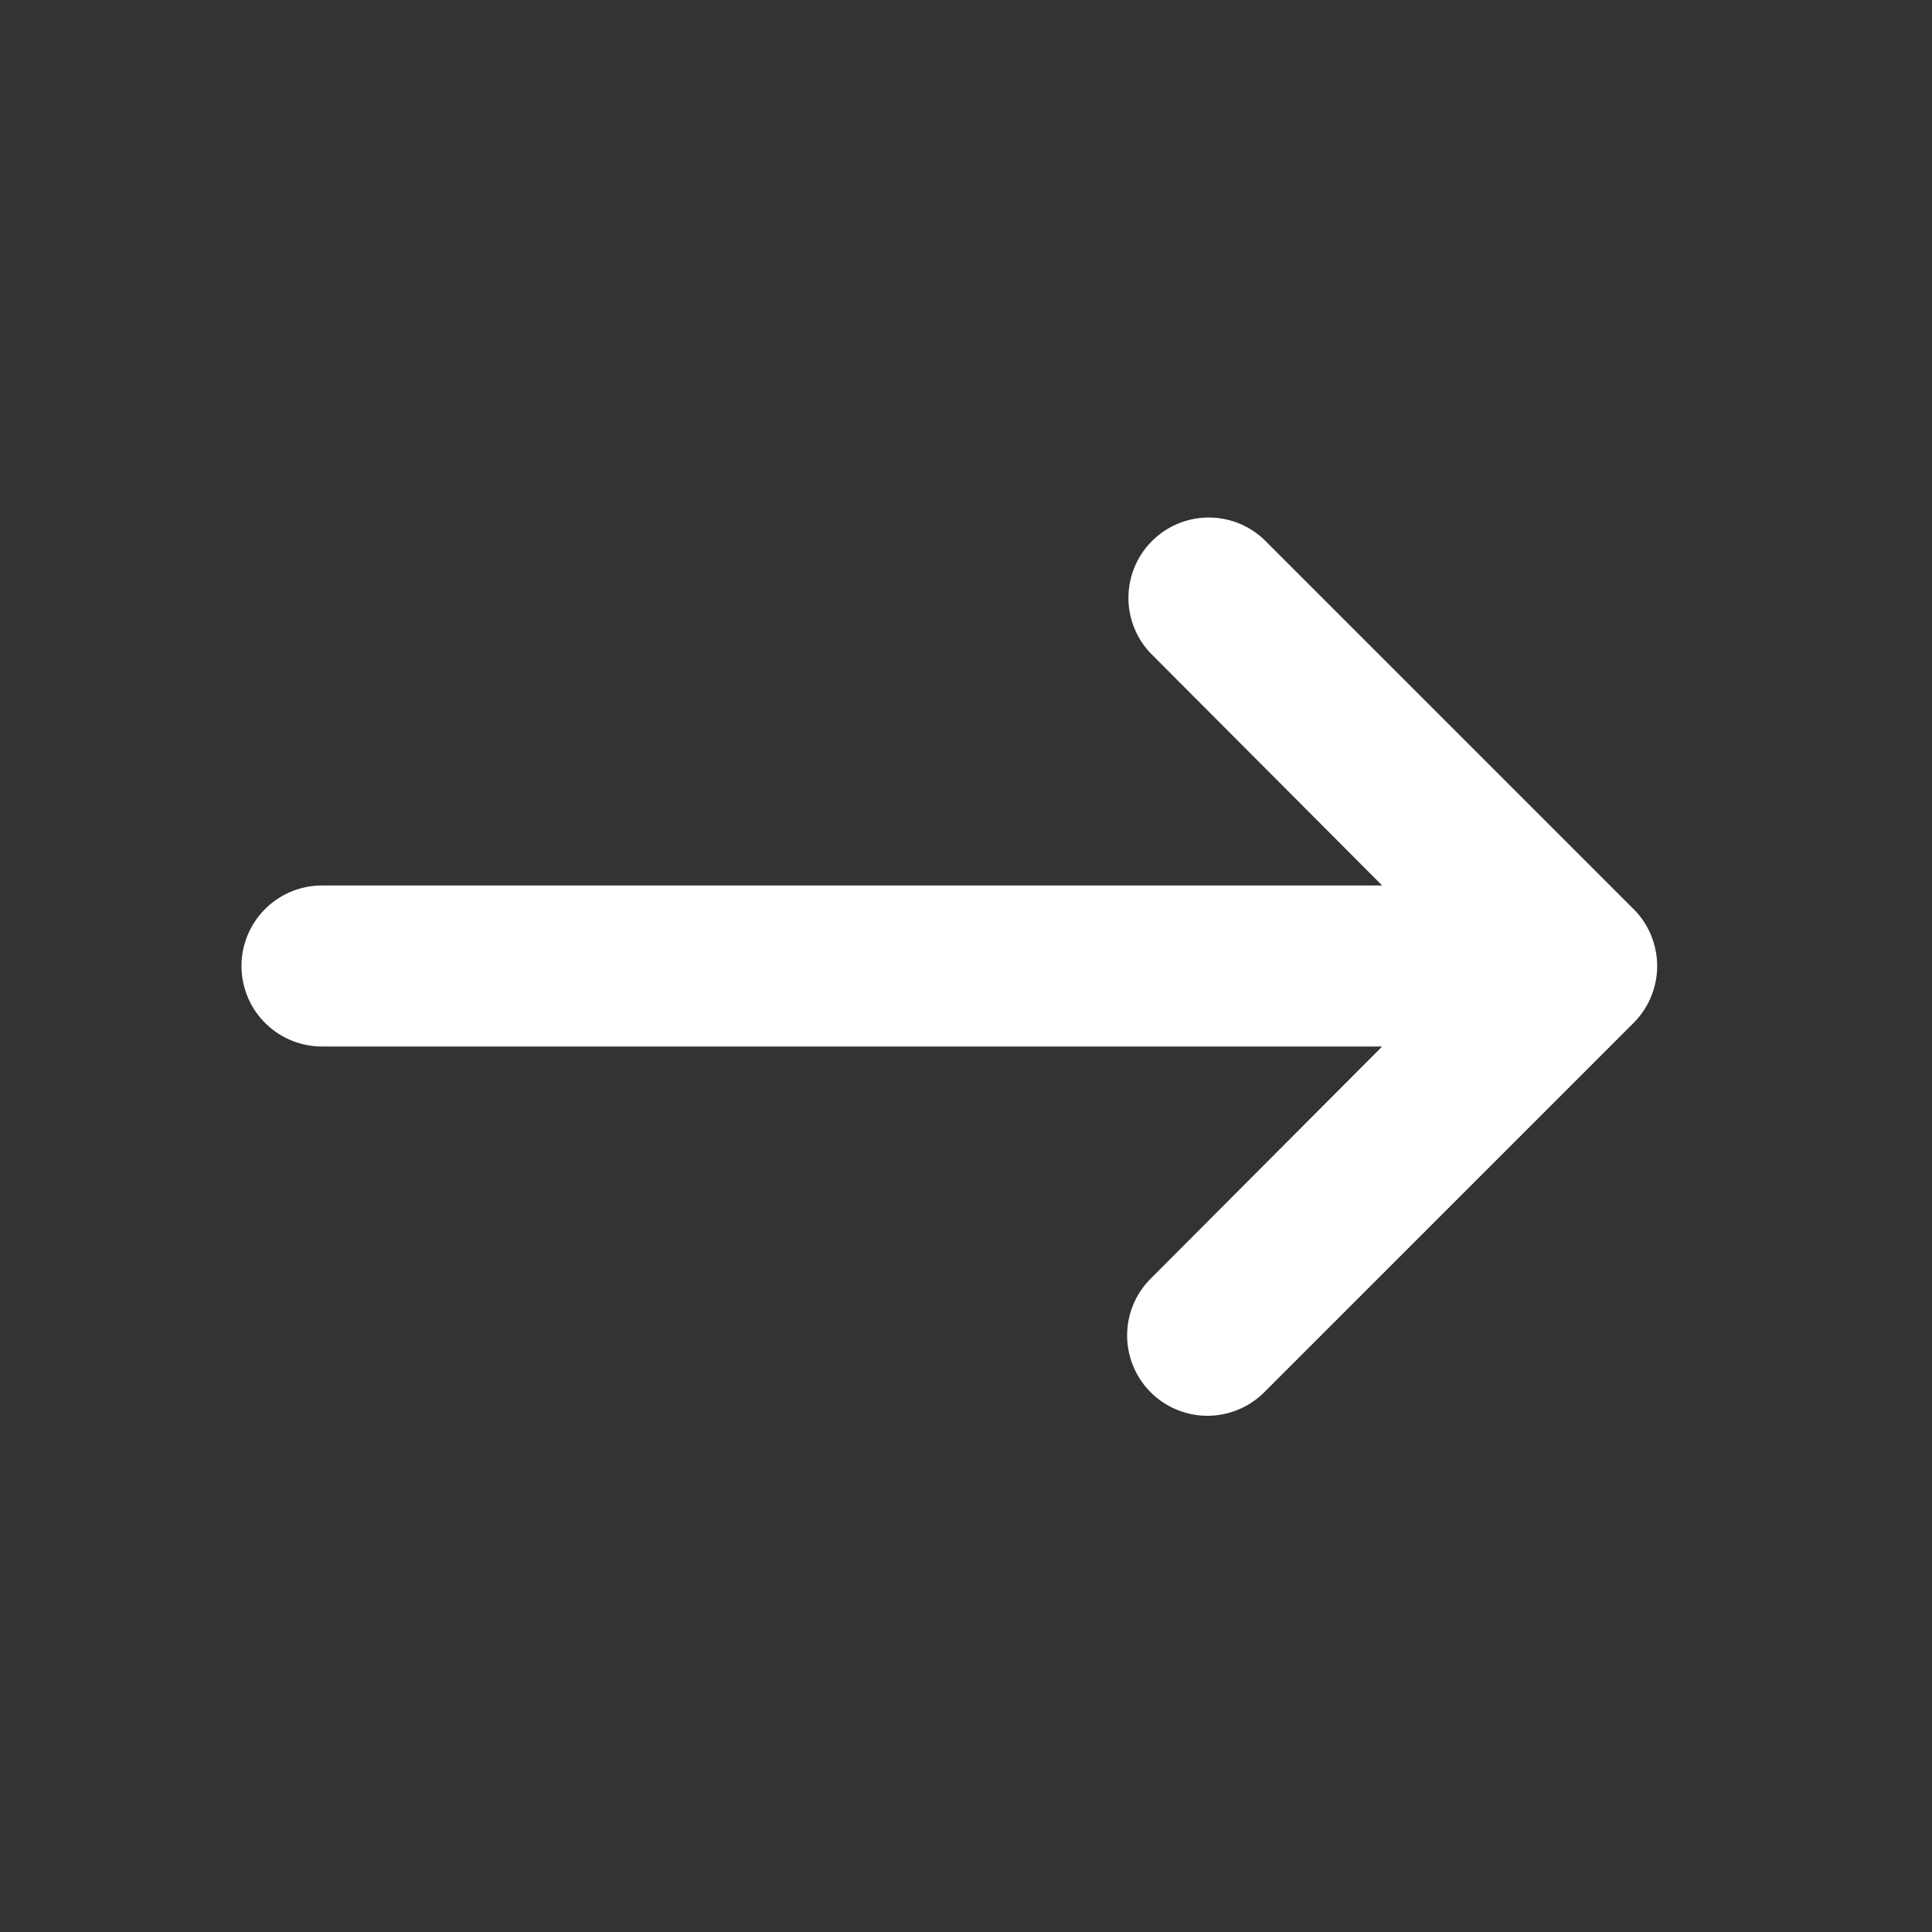 <svg width="24" height="24" xmlns="http://www.w3.org/2000/svg"><rect width="100%" height="100%" fill="#333333" stroke="none"/><g fill="none" fill-rule="evenodd"><path d="M24 24H0V0h24z"/><path d="M4 13h13.17l-2.876 2.884a.997.997 0 1 0 1.411 1.411l4.588-4.588a1 1 0 0 0 0-1.414l-4.588-4.588a.998.998 0 0 0-1.411 1.411L17.17 11H4a1 1 0 0 0 0 2z" fill="#fff" fill-rule="nonzero"/></g></svg>